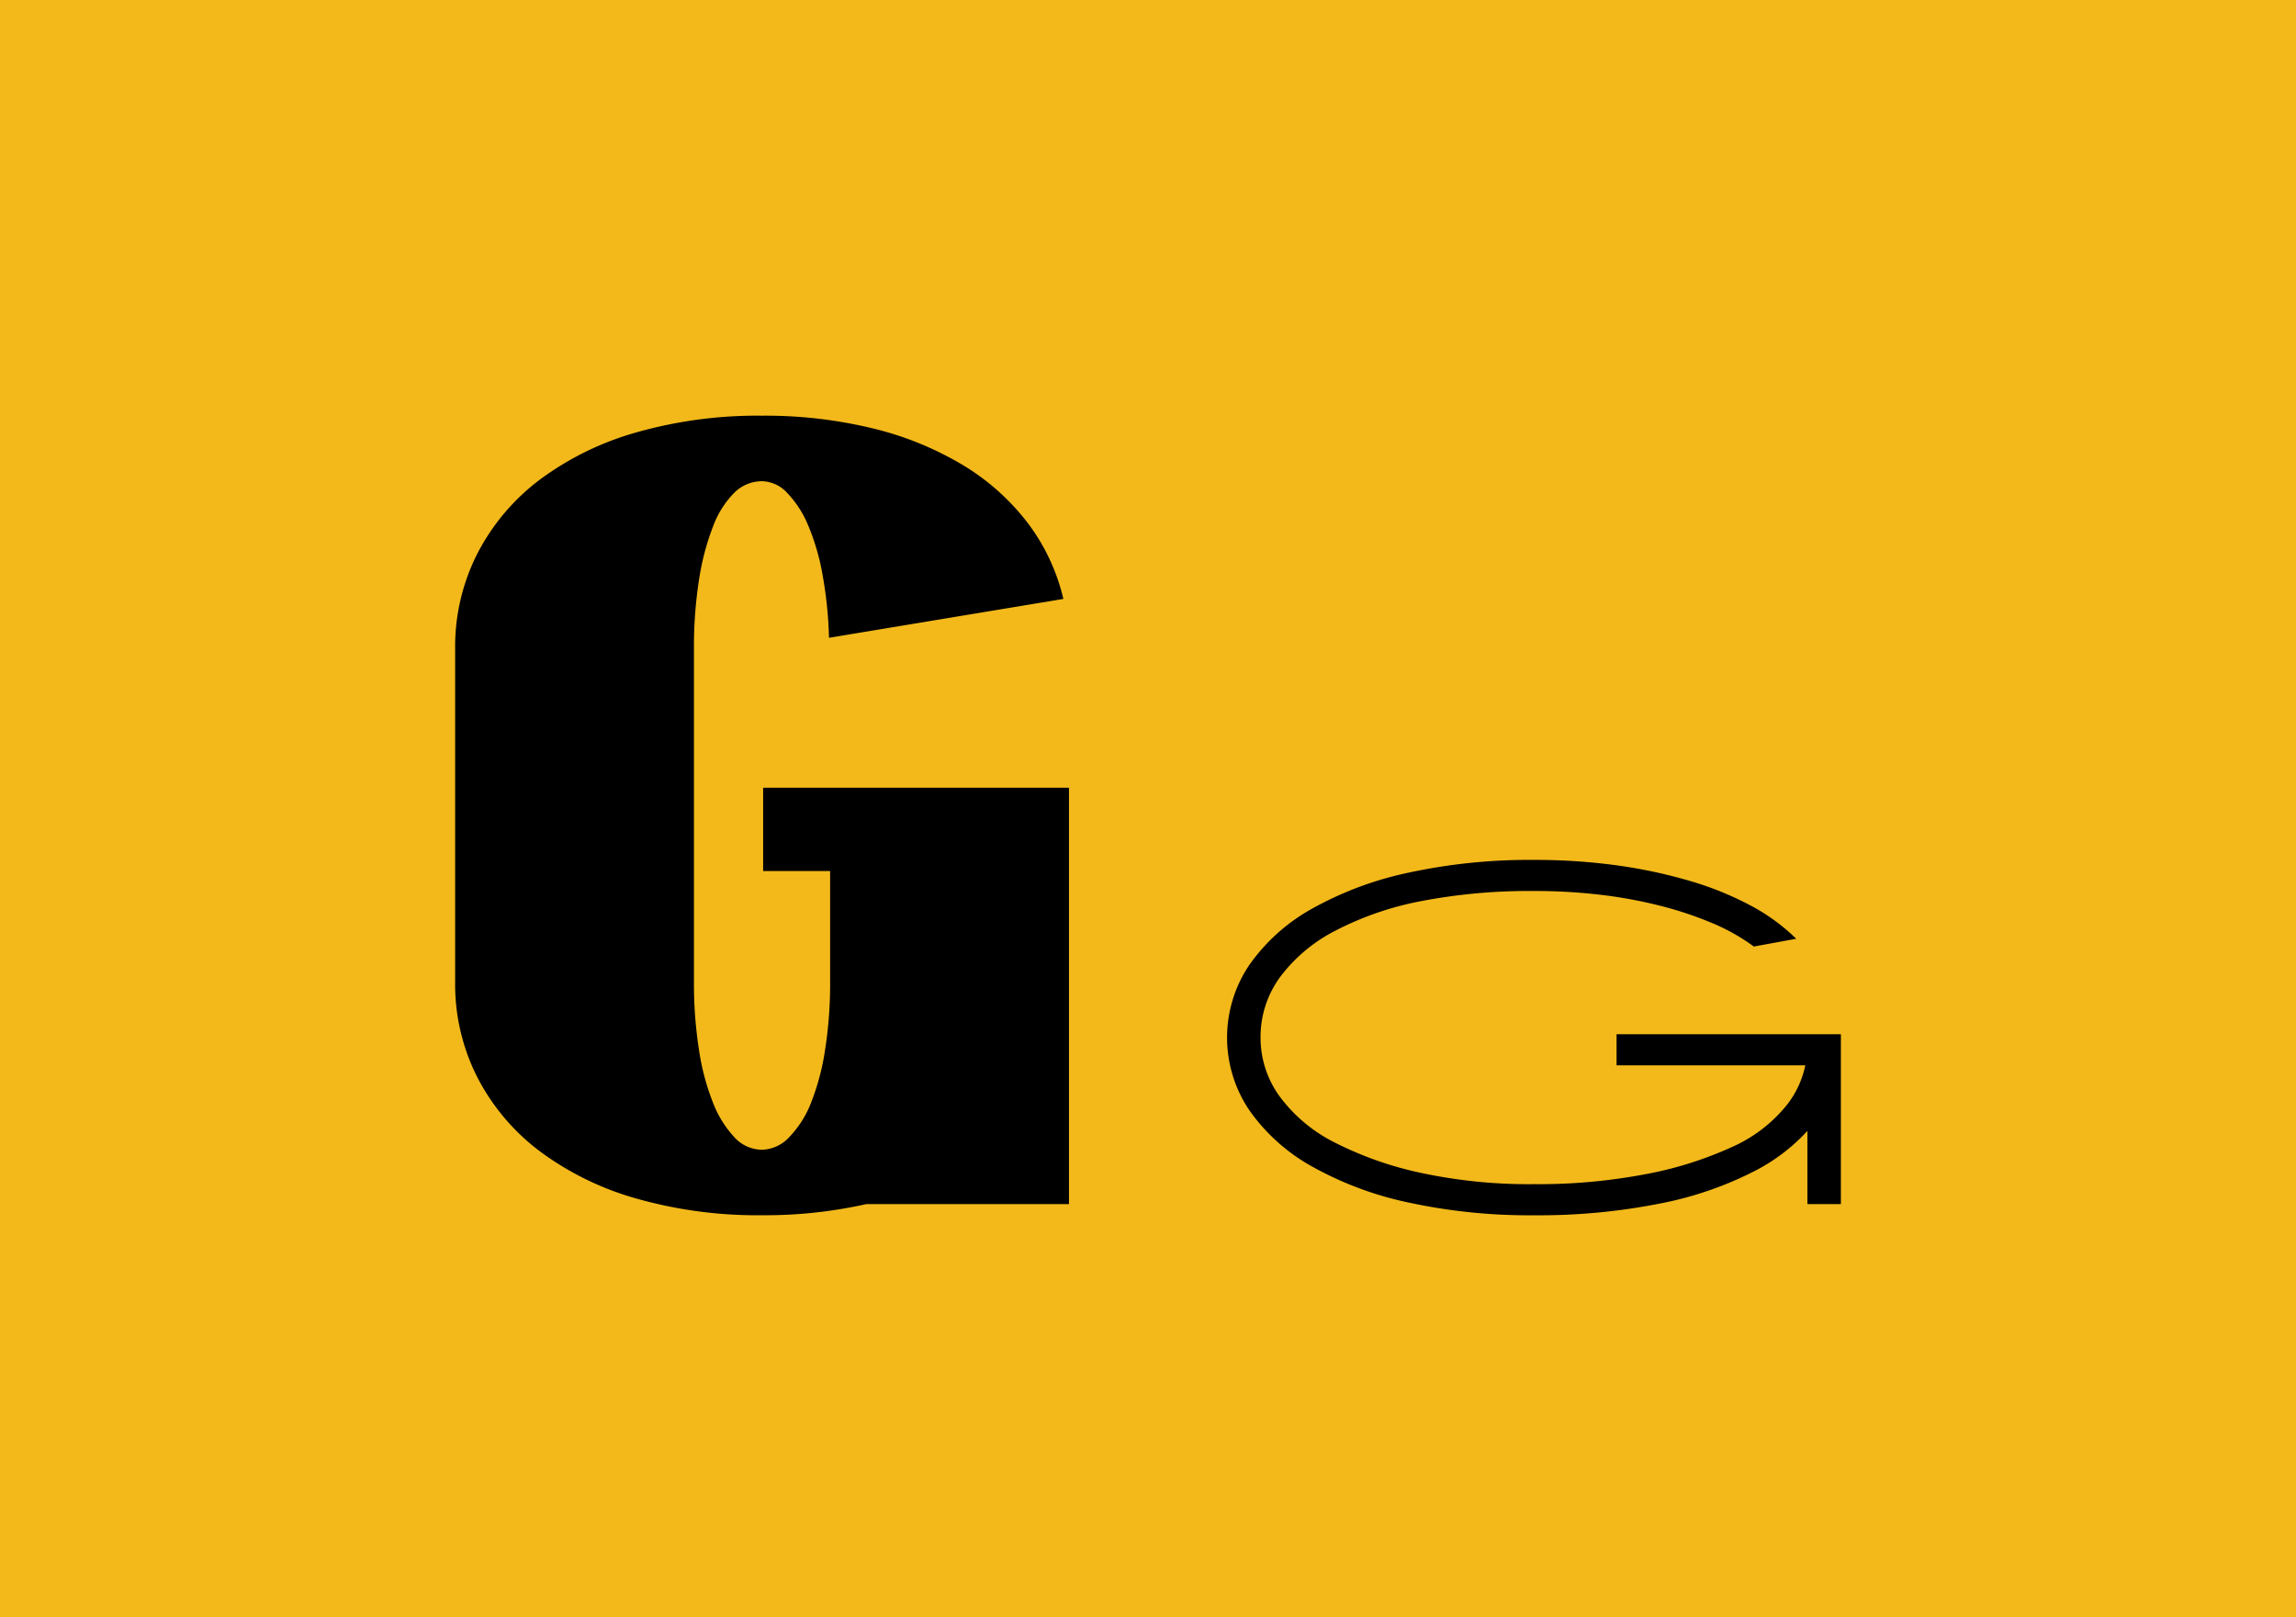 <svg xmlns="http://www.w3.org/2000/svg" width="440" height="310" viewBox="0 0 440 310"><title>Minia projet</title><rect width="440" height="310" fill="#f3b91a"/><path d="M309.792,198.238V204.2h36.174a18.354,18.354,0,0,1-3.344,7.344,27.992,27.992,0,0,1-10.694,8.3,71.07,71.07,0,0,1-16.574,5.215,109.925,109.925,0,0,1-21.388,1.915,98.761,98.761,0,0,1-21.494-2.128,67.386,67.386,0,0,1-16.467-5.747,29.638,29.638,0,0,1-10.694-8.833,19.1,19.1,0,0,1-3.743-11.388,19.427,19.427,0,0,1,3.743-11.6,30.66,30.66,0,0,1,10.694-8.94,59.775,59.775,0,0,1,16.467-5.641,109.512,109.512,0,0,1,21.494-1.915,106.912,106.912,0,0,1,12.939.745,89.237,89.237,0,0,1,11.442,2.128,69.94,69.94,0,0,1,9.838,3.3,38.373,38.373,0,0,1,7.914,4.47l8.127-1.489a37.754,37.754,0,0,0-8.769-6.386,61.359,61.359,0,0,0-11.549-4.683,96.043,96.043,0,0,0-13.9-2.98,114.359,114.359,0,0,0-16.04-1.064,109.145,109.145,0,0,0-24.06,2.448,65.667,65.667,0,0,0-18.5,6.917,36.085,36.085,0,0,0-11.977,10.749,24.862,24.862,0,0,0,0,27.884,36.031,36.031,0,0,0,11.977,10.749,65.545,65.545,0,0,0,18.5,6.918,109.208,109.208,0,0,0,24.06,2.447,119.157,119.157,0,0,0,24.06-2.234,67.977,67.977,0,0,0,18.5-6.386,36.065,36.065,0,0,0,9.838-7.552V230.8h6.416V198.238H309.792Z"/><path d="M146.248,150.985v15.964h12.833v21.285a81.567,81.567,0,0,1-.963,12.984,46.034,46.034,0,0,1-2.674,10.11,19.906,19.906,0,0,1-4.17,6.6,7.378,7.378,0,0,1-5.24,2.447,7.231,7.231,0,0,1-5.346-2.447,20.861,20.861,0,0,1-4.064-6.6,45.815,45.815,0,0,1-2.673-10.11,81.45,81.45,0,0,1-.963-12.984V124.379a82.993,82.993,0,0,1,.963-13.2,48.071,48.071,0,0,1,2.673-10.216,18.157,18.157,0,0,1,4.064-6.492,7.548,7.548,0,0,1,5.346-2.235,6.757,6.757,0,0,1,4.812,2.235,19.95,19.95,0,0,1,3.957,6.066,43.467,43.467,0,0,1,2.78,9.365,78.634,78.634,0,0,1,1.284,12.346l44.912-7.45a38.739,38.739,0,0,0-6.844-14.58,44.532,44.532,0,0,0-12.4-11.069,61.747,61.747,0,0,0-17.217-7.024,87.3,87.3,0,0,0-21.28-2.447,84.694,84.694,0,0,0-24.061,3.193,56.9,56.9,0,0,0-18.5,9.046A41.522,41.522,0,0,0,91.5,106.073a39.341,39.341,0,0,0-4.277,18.306v63.855a39.334,39.334,0,0,0,4.277,18.3,41.494,41.494,0,0,0,11.977,14.154,56.815,56.815,0,0,0,18.5,9.046,84.659,84.659,0,0,0,24.061,3.193,88.556,88.556,0,0,0,19.95-2.128h38.865V150.985Z"/></svg>